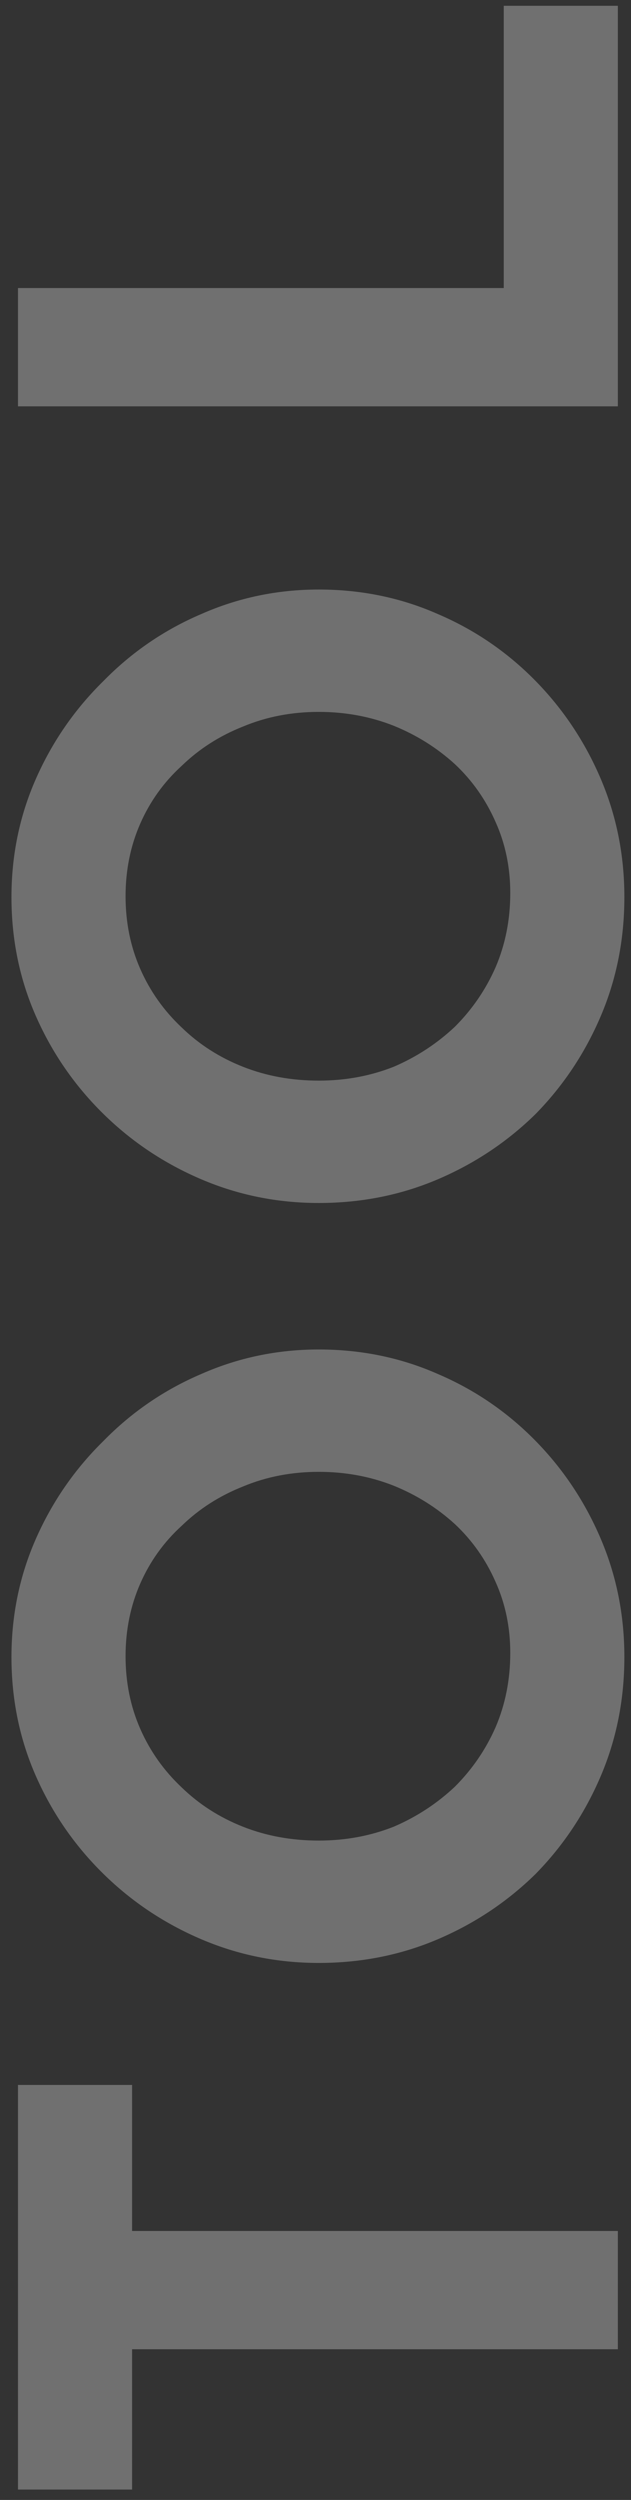 <svg width="48" height="190" viewBox="0 0 48 190" fill="none" xmlns="http://www.w3.org/2000/svg">
<rect x="0" y="0" width="48" height="190" fill="#333333" stroke="none"/>
<path d="M1.368 189.21L1.368 158.458H10.048L10.048 169.556H47V178.546H10.048L10.048 189.21H1.368ZM24.246 149.186C21.105 149.186 18.129 148.587 15.318 147.388C12.507 146.189 10.027 144.536 7.878 142.428C5.687 140.279 3.972 137.799 2.732 134.988C1.492 132.177 0.872 129.16 0.872 125.936C0.872 122.753 1.492 119.757 2.732 116.946C3.972 114.135 5.687 111.655 7.878 109.506C10.027 107.315 12.507 105.621 15.318 104.422C18.129 103.182 21.105 102.562 24.246 102.562C27.47 102.562 30.487 103.182 33.298 104.422C36.109 105.621 38.589 107.315 40.738 109.506C42.846 111.655 44.499 114.135 45.698 116.946C46.897 119.757 47.496 122.753 47.496 125.936C47.496 129.16 46.897 132.177 45.698 134.988C44.499 137.799 42.846 140.279 40.738 142.428C38.589 144.536 36.109 146.189 33.298 147.388C30.487 148.587 27.47 149.186 24.246 149.186ZM24.246 139.886C26.271 139.886 28.173 139.535 29.95 138.832C31.686 138.088 33.236 137.075 34.6 135.794C35.923 134.471 36.956 132.963 37.7 131.268C38.444 129.532 38.816 127.651 38.816 125.626C38.816 123.683 38.444 121.885 37.7 120.232C36.956 118.537 35.923 117.07 34.6 115.83C33.236 114.59 31.686 113.619 29.95 112.916C28.173 112.213 26.271 111.862 24.246 111.862C22.179 111.862 20.257 112.234 18.48 112.978C16.703 113.681 15.153 114.673 13.83 115.954C12.466 117.194 11.412 118.661 10.668 120.356C9.924 122.051 9.552 123.89 9.552 125.874C9.552 127.858 9.924 129.697 10.668 131.392C11.412 133.087 12.466 134.575 13.83 135.856C15.153 137.137 16.703 138.129 18.48 138.832C20.257 139.535 22.179 139.886 24.246 139.886ZM24.246 91.429C21.105 91.429 18.129 90.83 15.318 89.631C12.507 88.433 10.027 86.779 7.878 84.671C5.687 82.522 3.972 80.042 2.732 77.231C1.492 74.421 0.872 71.403 0.872 68.179C0.872 64.997 1.492 62 2.732 59.189C3.972 56.379 5.687 53.899 7.878 51.749C10.027 49.559 12.507 47.864 15.318 46.665C18.129 45.425 21.105 44.805 24.246 44.805C27.47 44.805 30.487 45.425 33.298 46.665C36.109 47.864 38.589 49.559 40.738 51.749C42.846 53.899 44.499 56.379 45.698 59.189C46.897 62 47.496 64.997 47.496 68.179C47.496 71.403 46.897 74.421 45.698 77.231C44.499 80.042 42.846 82.522 40.738 84.671C38.589 86.779 36.109 88.433 33.298 89.631C30.487 90.83 27.47 91.429 24.246 91.429ZM24.246 82.129C26.271 82.129 28.173 81.778 29.95 81.075C31.686 80.331 33.236 79.319 34.6 78.037C35.923 76.715 36.956 75.206 37.7 73.511C38.444 71.775 38.816 69.895 38.816 67.869C38.816 65.927 38.444 64.129 37.7 62.475C36.956 60.781 35.923 59.313 34.6 58.073C33.236 56.833 31.686 55.862 29.95 55.159C28.173 54.457 26.271 54.105 24.246 54.105C22.179 54.105 20.257 54.477 18.48 55.221C16.703 55.924 15.153 56.916 13.83 58.197C12.466 59.437 11.412 60.905 10.668 62.599C9.924 64.294 9.552 66.133 9.552 68.117C9.552 70.101 9.924 71.941 10.668 73.635C11.412 75.33 12.466 76.818 13.83 78.099C15.153 79.381 16.703 80.373 18.48 81.075C20.257 81.778 22.179 82.129 24.246 82.129ZM1.368 30.882L1.368 21.892H38.32L38.32 0.44H47L47 30.882H1.368Z" fill="white" fill-opacity="0.3"/>
</svg>
